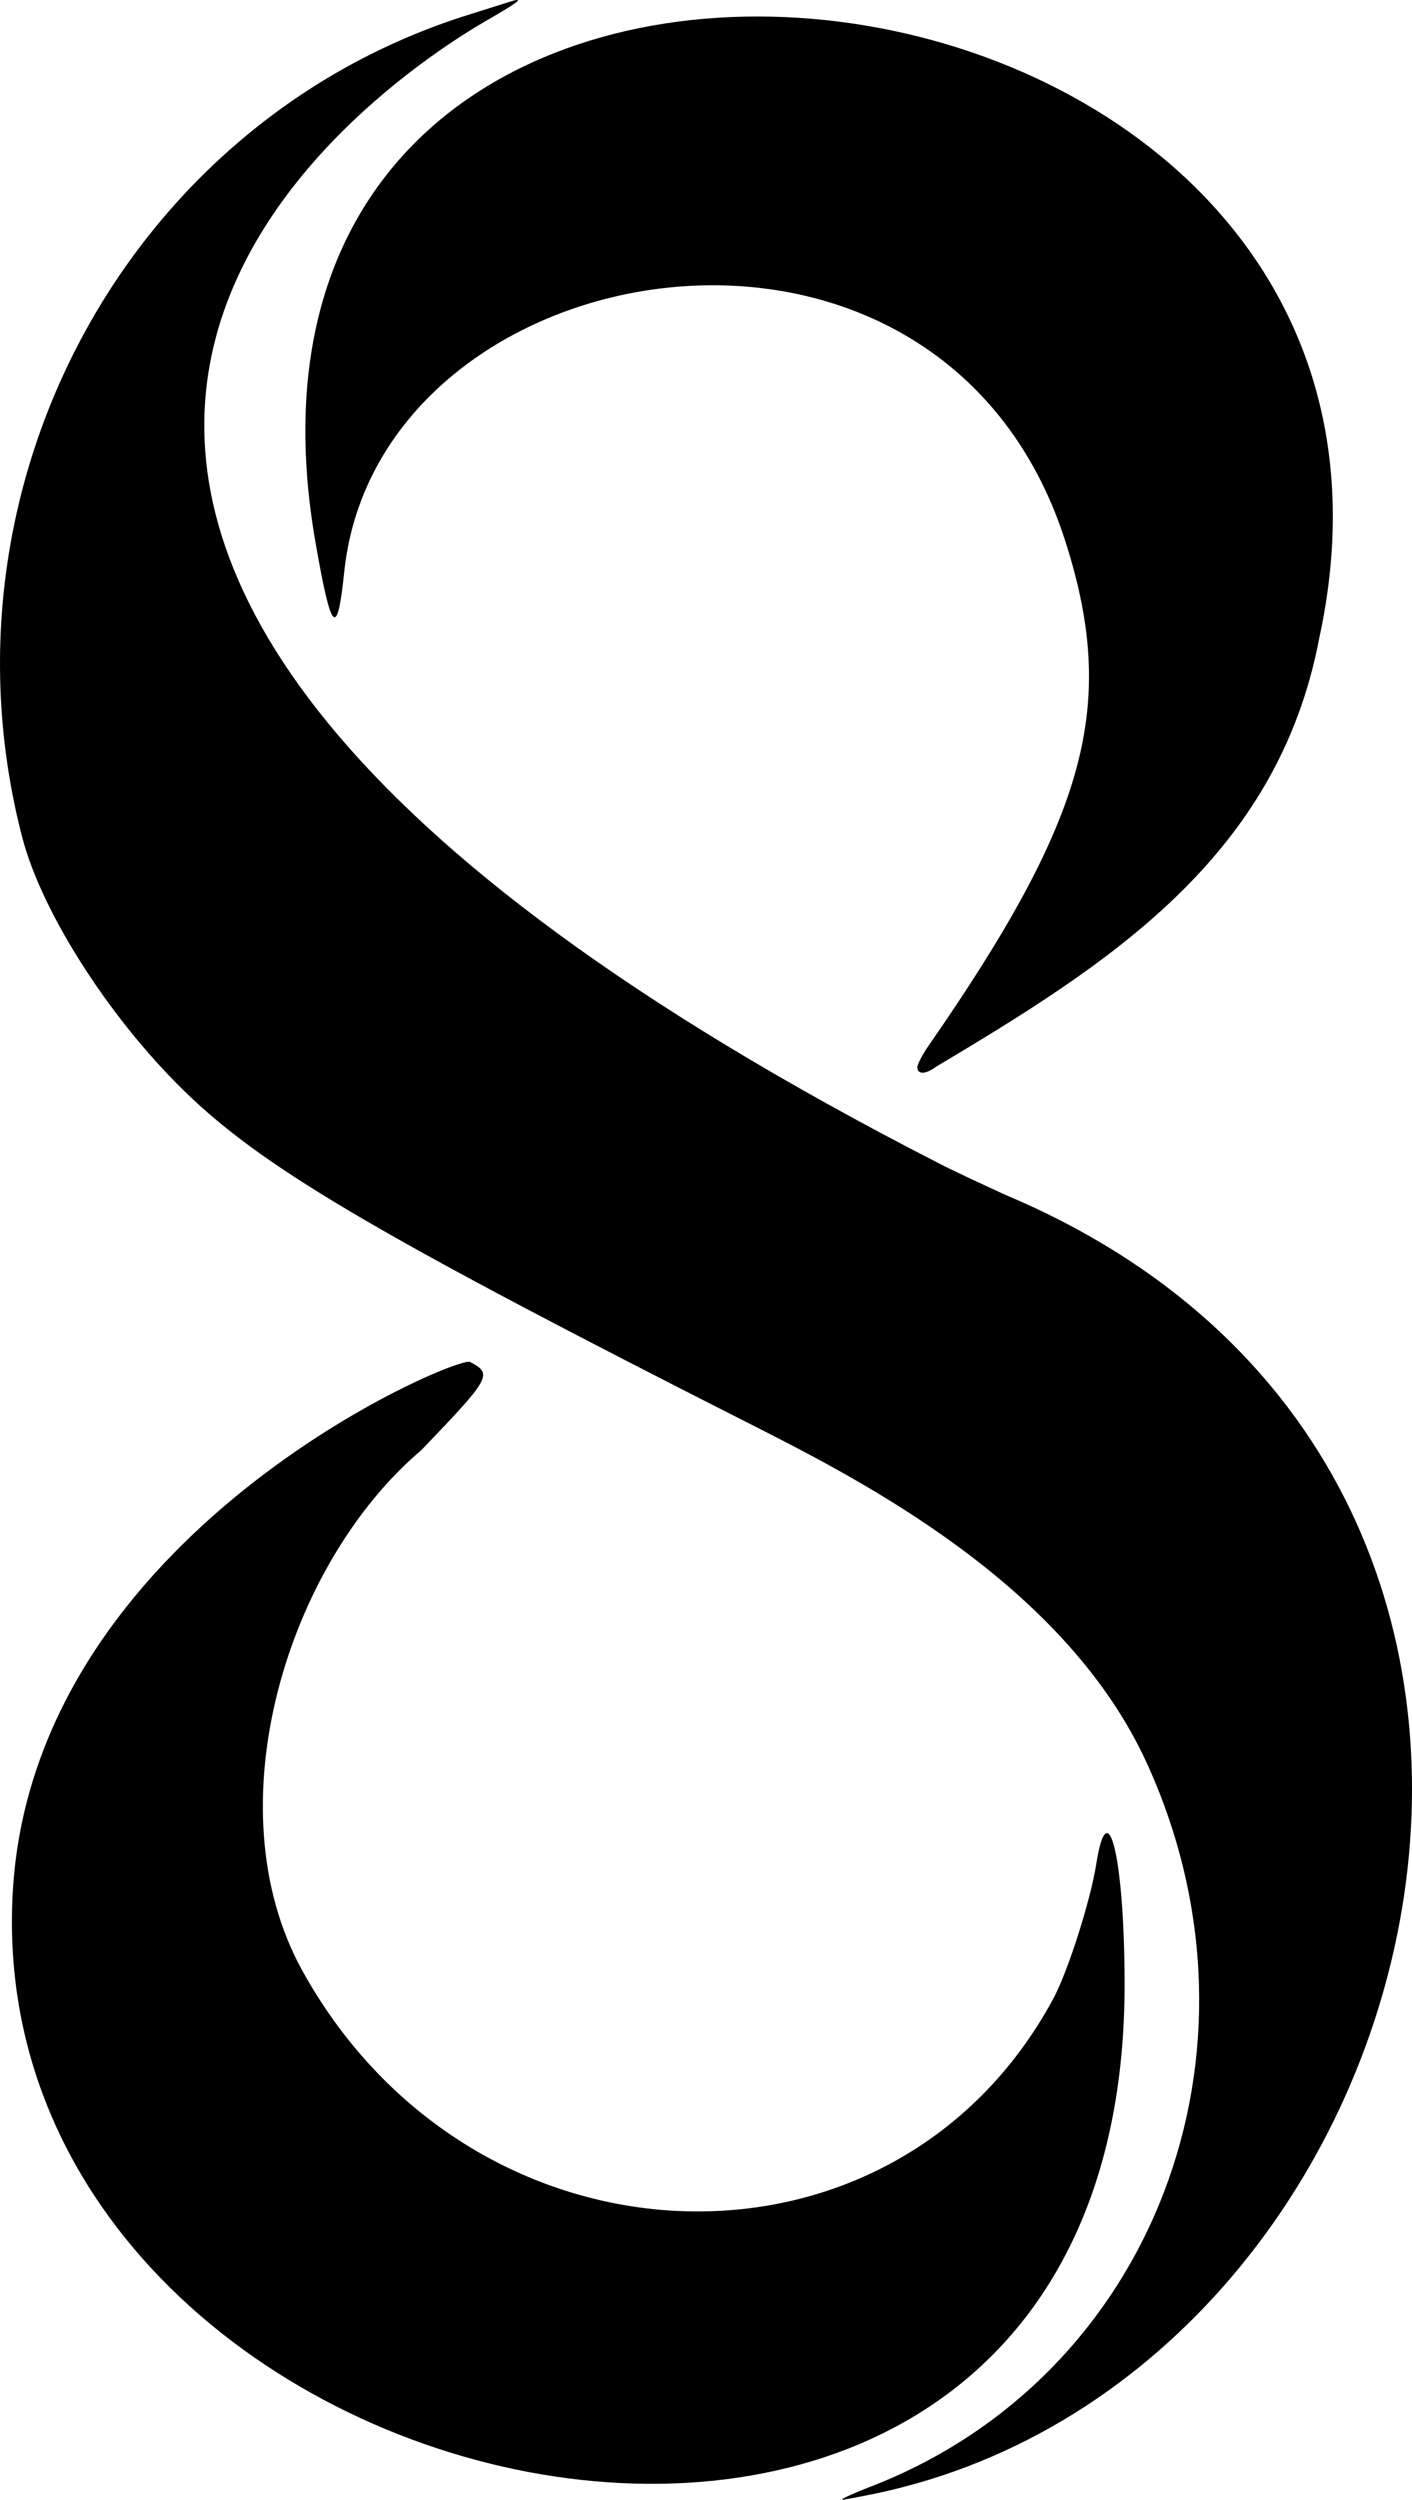 <?xml version="1.0" encoding="UTF-8" standalone="no"?>
<!-- Created with Inkscape (http://www.inkscape.org/) -->

<svg
   width="92.815mm"
   height="164.306mm"
   viewBox="0 0 92.815 164.306"
   version="1.1"
   id="svg1"
   xml:space="preserve"
   xmlns="http://www.w3.org/2000/svg"
   xmlns:svg="http://www.w3.org/2000/svg"><defs
     id="defs1" /><g
     id="layer1"
     transform="translate(-49.843,-56.806)"><path
       style="fill:#000000"
       d="m 50.688,181.068 c 1.408,-23.602 29.226,-35.169 30.042,-34.747 1.522,0.789 1.393,1.024 -3.187,5.795 -8.776,7.429 -13.781,23.434 -7.83,34.211 11.184,20.255 38.867,21.294 49.364,1.852 0.958,-1.774 2.452,-6.456 2.829,-8.869 0.771,-4.922 1.859,-0.275 1.86,7.943 0.005,52.209 -75.597,36.047 -73.078,-6.186 z m 56.41,39.17 c 18.564,-7.199 26.742,-28.589 18.157,-47.486 -5.338,-11.75 -18.7,-18.599 -25.962,-22.279 -24.055,-12.189 -31.727,-16.665 -36.872,-21.51 -5.111,-4.813 -9.8,-12.037 -11.12,-17.131 -5.993,-23.126 7.021,-47.088 29.36,-54.062 1.007,-0.314 2.158,-0.678 2.558,-0.807 1.175,-0.381 0.858,-0.106 -1.351,1.168 -6.458,3.725 -52.319,33.144 29.666,75.126 1.858,0.972 7.864,3.639 8.009,3.768 0.899,0.796 -3.906,-1.882 -4.049,-1.651 -0.159,0.257 -0.292,-0.068 0.041,-0.196 44.357,18.268 29.251,78.512 -9,85.697 -0.164,0.031 -0.7,0.131 -1.191,0.222 -0.491,0.091 0.298,-0.295 1.753,-0.86 z m 3.043,-93.273 c 0,-0.198 0.321,-0.823 0.714,-1.389 10.475,-15.101 12.461,-22.406 9.022,-33.176 -8.231,-25.774 -45.129,-19.435 -47.403,1.964 -0.464,4.466 -0.85,4.079 -1.892,-1.902 -9.008,-51.658 76.39,-41.978 65.992,6.227 -2.737,14.523 -13.947,21.509 -25.226,28.248 -0.644,0.487 -1.206,0.5 -1.206,0.029 z"
       id="path1" /></g></svg>
